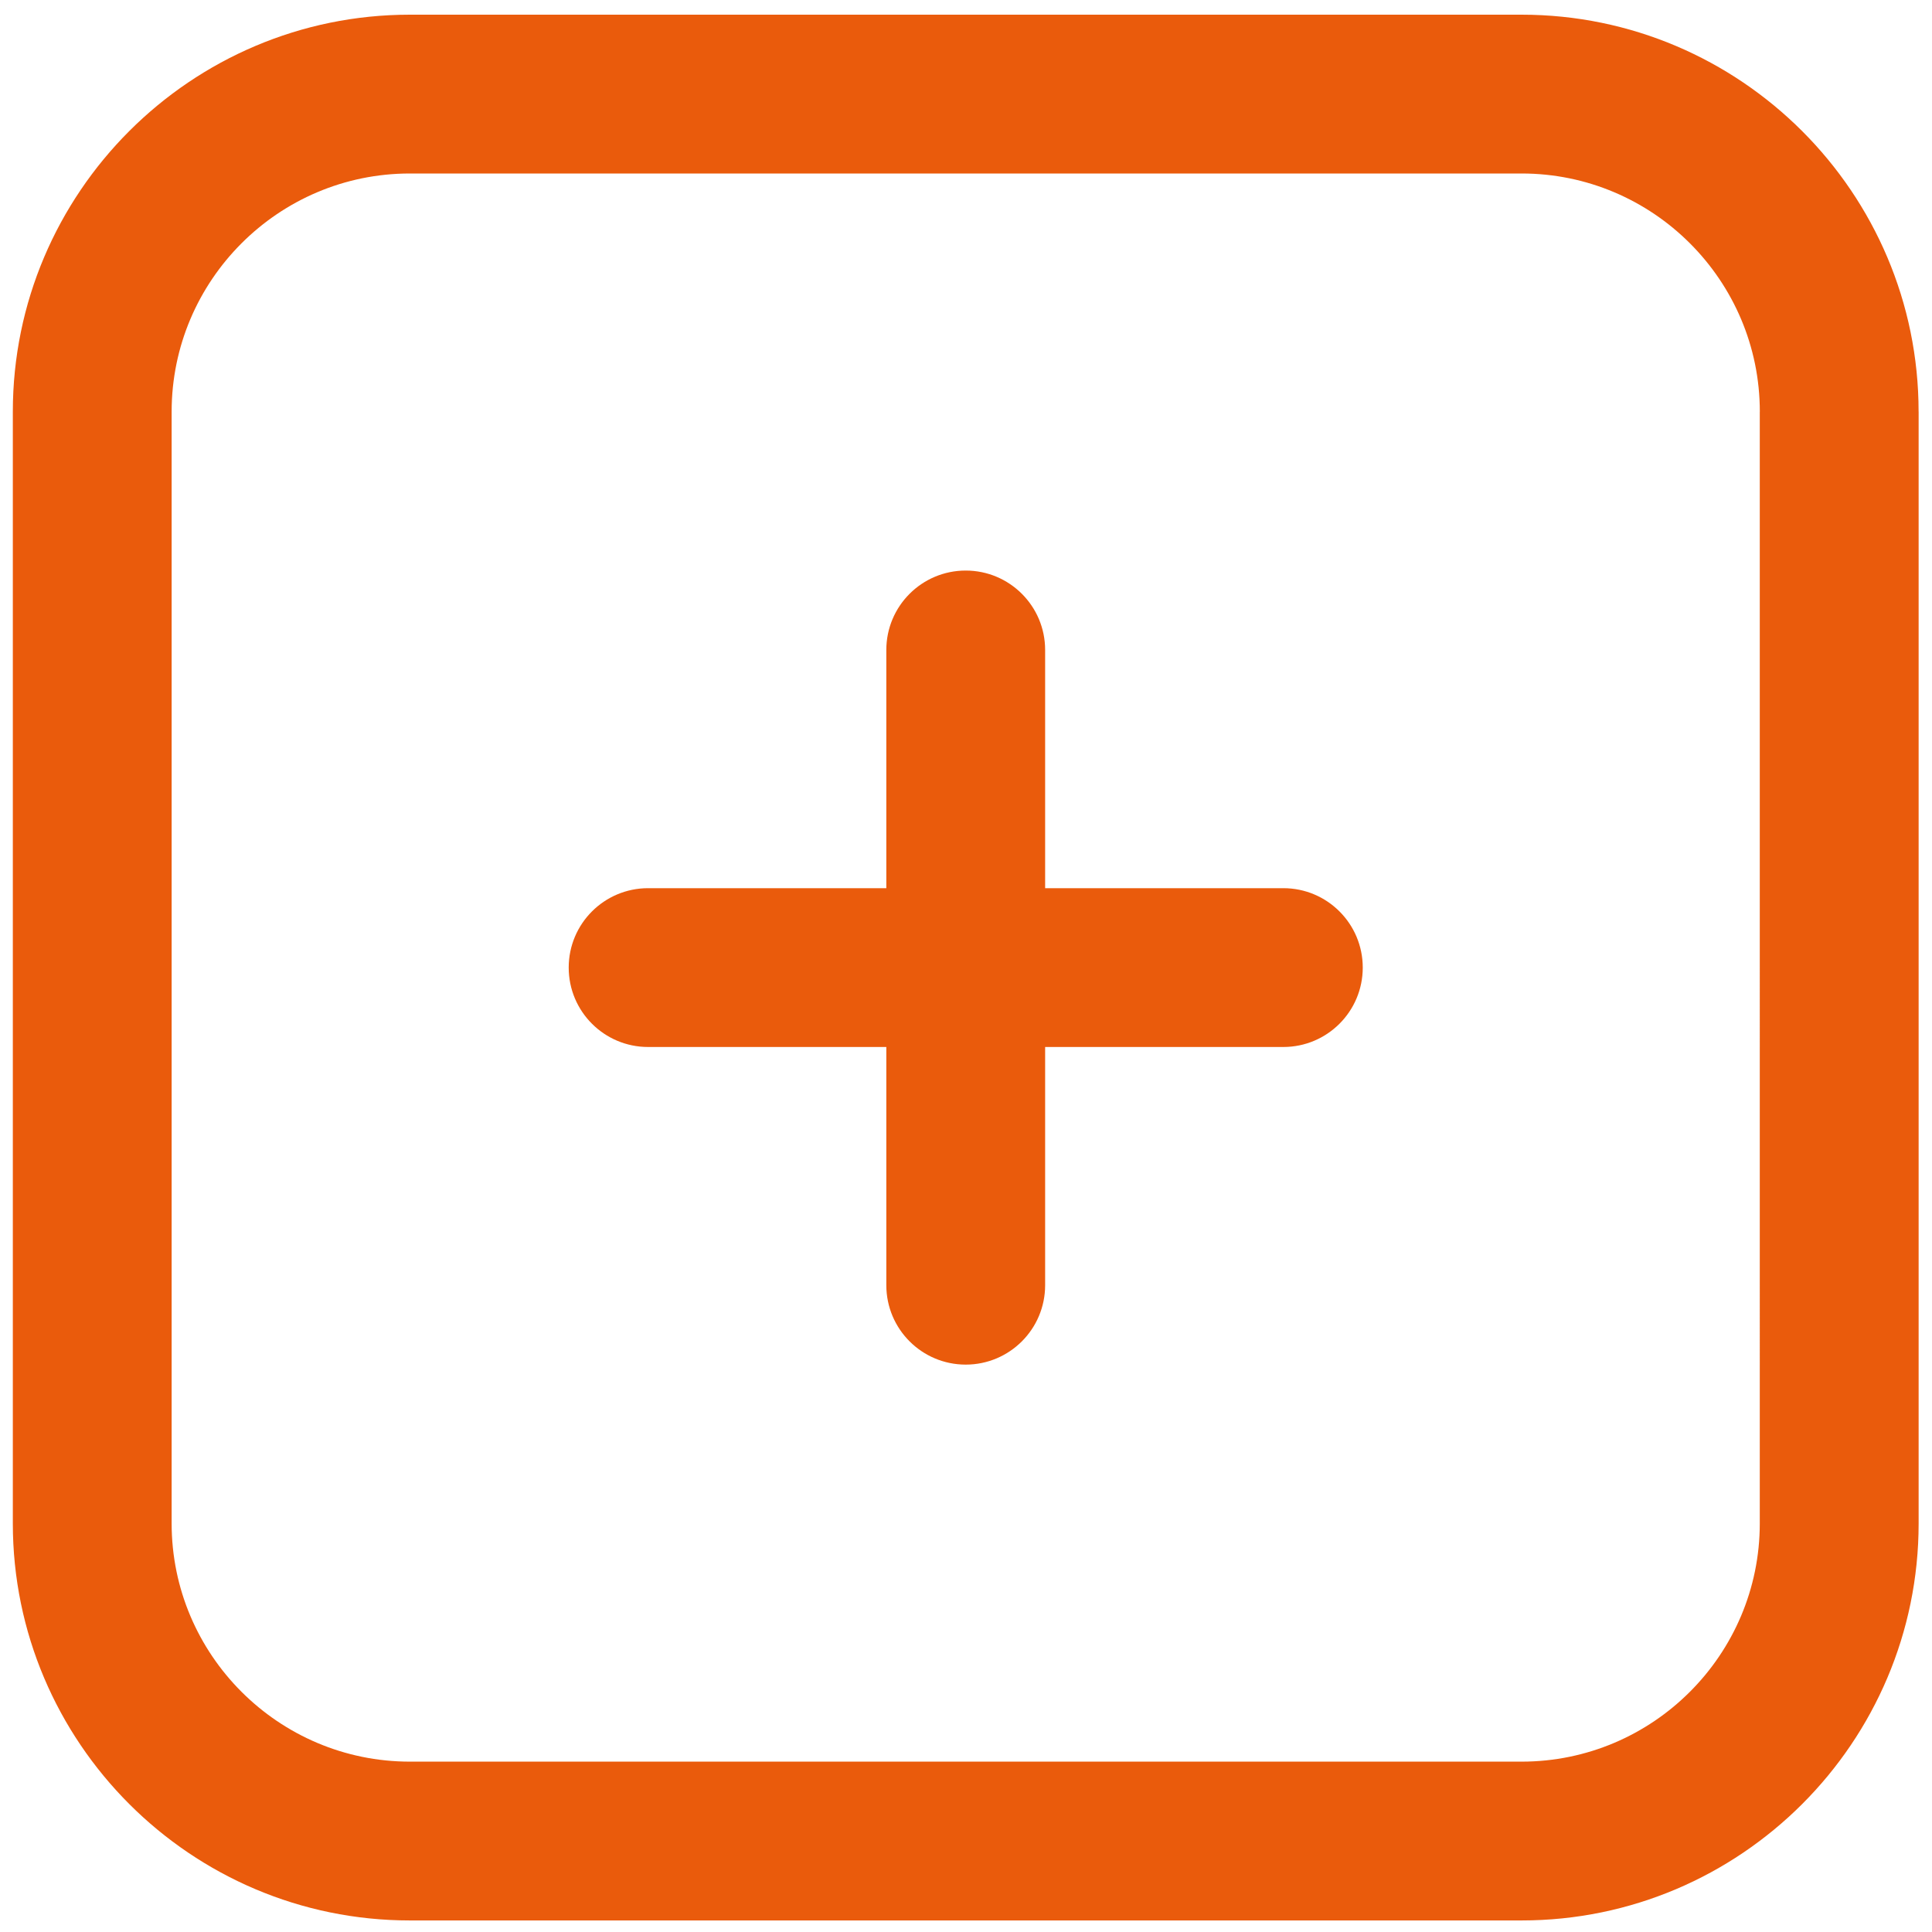 <?xml version="1.0" encoding="UTF-8"?>
<svg xmlns="http://www.w3.org/2000/svg" version="1.1" viewBox="0 0 500 500">
  <defs>
    <style>
      .cls-1 {
        fill: #ea5b0c;
      }
    </style>
  </defs>
  <!-- Generator: Adobe Illustrator 28.6.0, SVG Export Plug-In . SVG Version: 1.2.0 Build 709)  -->
  <g>
    <g id="Ebene_1">
      <path class="cls-1" d="M352.68,250.41c0,11.36-9.21,20.55-20.55,20.55h-61.65v61.65c0,11.36-9.21,20.55-20.55,20.55s-20.55-9.19-20.55-20.55v-61.65h-61.65c-11.34,0-20.55-9.19-20.55-20.55s9.21-20.55,20.55-20.55h61.65v-61.65c0-11.36,9.21-20.55,20.55-20.55s20.55,9.19,20.55,20.55v61.65h61.65c11.34,0,20.55,9.19,20.55,20.55ZM496.54,106.55v287.71c0,56.66-46.1,102.75-102.75,102.75H106.07c-56.66,0-102.75-46.1-102.75-102.75V106.55C3.32,49.89,49.41,3.8,106.07,3.8h287.71c56.66,0,102.75,46.1,102.75,102.75ZM455.44,106.55c0-33.99-27.66-61.65-61.65-61.65H106.07c-33.99,0-61.65,27.66-61.65,61.65v287.71c0,33.99,27.66,61.65,61.65,61.65h287.71c33.99,0,61.65-27.66,61.65-61.65V106.55Z"/>
    </g>
  </g>
</svg>